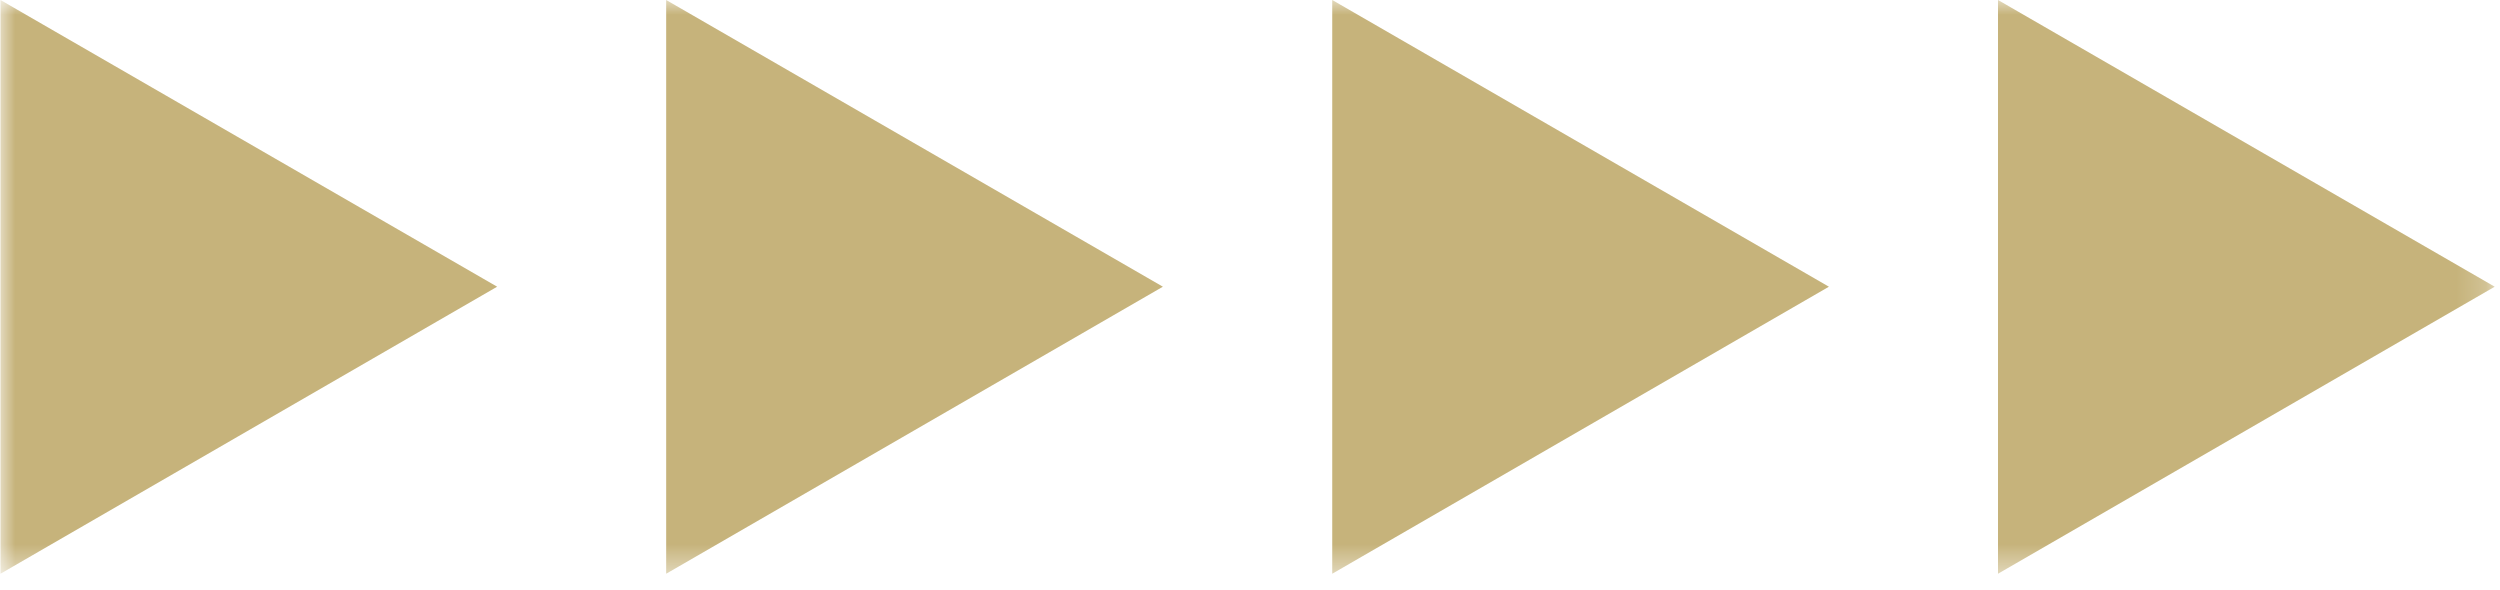 <?xml version="1.0" encoding="UTF-8"?> <svg xmlns="http://www.w3.org/2000/svg" viewBox="0 0 85.00 20.07" data-guides="{&quot;vertical&quot;:[],&quot;horizontal&quot;:[]}"><defs></defs><mask x="0.016" y="-0" width="84.803" height="19.507" data-from-defs="true" maskUnits="userSpaceOnUse" maskContentUnits="userSpaceOnUse" id="tSvg12ac86c2ee6"><path fill="white" stroke="none" fill-opacity="1" stroke-width="1" stroke-opacity="1" width="71.86" height="16.53" id="tSvg10ddb5bf544" title="Rectangle 1" d="M0.016 0C28.284 0 56.551 0 84.819 0C84.819 6.502 84.819 13.005 84.819 19.507C56.551 19.507 28.284 19.507 0.016 19.507C0.016 13.005 0.016 6.502 0.016 0Z" style="transform-origin: -6231.58px -5017.24px;"></path></mask><path fill="#c6b37b" stroke="none" fill-opacity="1" stroke-width="1" stroke-opacity="1" mask="url(#tSvg12ac86c2ee6)" id="tSvg103d1cea0ec" title="Path 1" d="M16.903 9.748C11.274 6.498 5.645 3.249 0.016 0C0.016 6.503 0.016 13.005 0.016 19.507C5.645 16.254 11.274 13.001 16.903 9.748C11.274 6.498 5.645 3.249 0.016 0C0.016 6.503 0.016 13.005 0.016 19.507C5.645 16.254 11.274 13.001 16.903 9.748Z"></path><path fill="#c6b37b" stroke="none" fill-opacity="1" stroke-width="1" stroke-opacity="1" mask="url(#tSvg12ac86c2ee6)" id="tSvgd5c677a44b" title="Path 2" d="M39.538 9.748C33.908 6.498 28.279 3.249 22.65 0C22.65 6.503 22.65 13.005 22.65 19.507C28.279 16.254 33.908 13.001 39.538 9.748C33.908 6.498 28.279 3.249 22.65 0C22.65 6.503 22.65 13.005 22.65 19.507C28.279 16.254 33.908 13.001 39.538 9.748Z"></path><path fill="#c6b37b" stroke="none" fill-opacity="1" stroke-width="1" stroke-opacity="1" mask="url(#tSvg12ac86c2ee6)" id="tSvg137b4558da0" title="Path 3" d="M62.183 9.748C56.554 6.498 50.925 3.249 45.296 0C45.296 6.503 45.296 13.005 45.296 19.507C50.925 16.254 56.554 13.001 62.183 9.748C56.554 6.498 50.925 3.249 45.296 0C45.296 6.503 45.296 13.005 45.296 19.507C50.925 16.254 56.554 13.001 62.183 9.748Z"></path><path fill="#c6b37b" stroke="none" fill-opacity="1" stroke-width="1" stroke-opacity="1" mask="url(#tSvg12ac86c2ee6)" id="tSvgb2ddc870" title="Path 4" d="M84.82 9.748C79.191 6.498 73.562 3.249 67.932 0C67.932 6.503 67.932 13.005 67.932 19.507C73.562 16.254 79.191 13.001 84.82 9.748C79.191 6.498 73.562 3.249 67.932 0C67.932 6.503 67.932 13.005 67.932 19.507C73.562 16.254 79.191 13.001 84.82 9.748Z"></path></svg> 